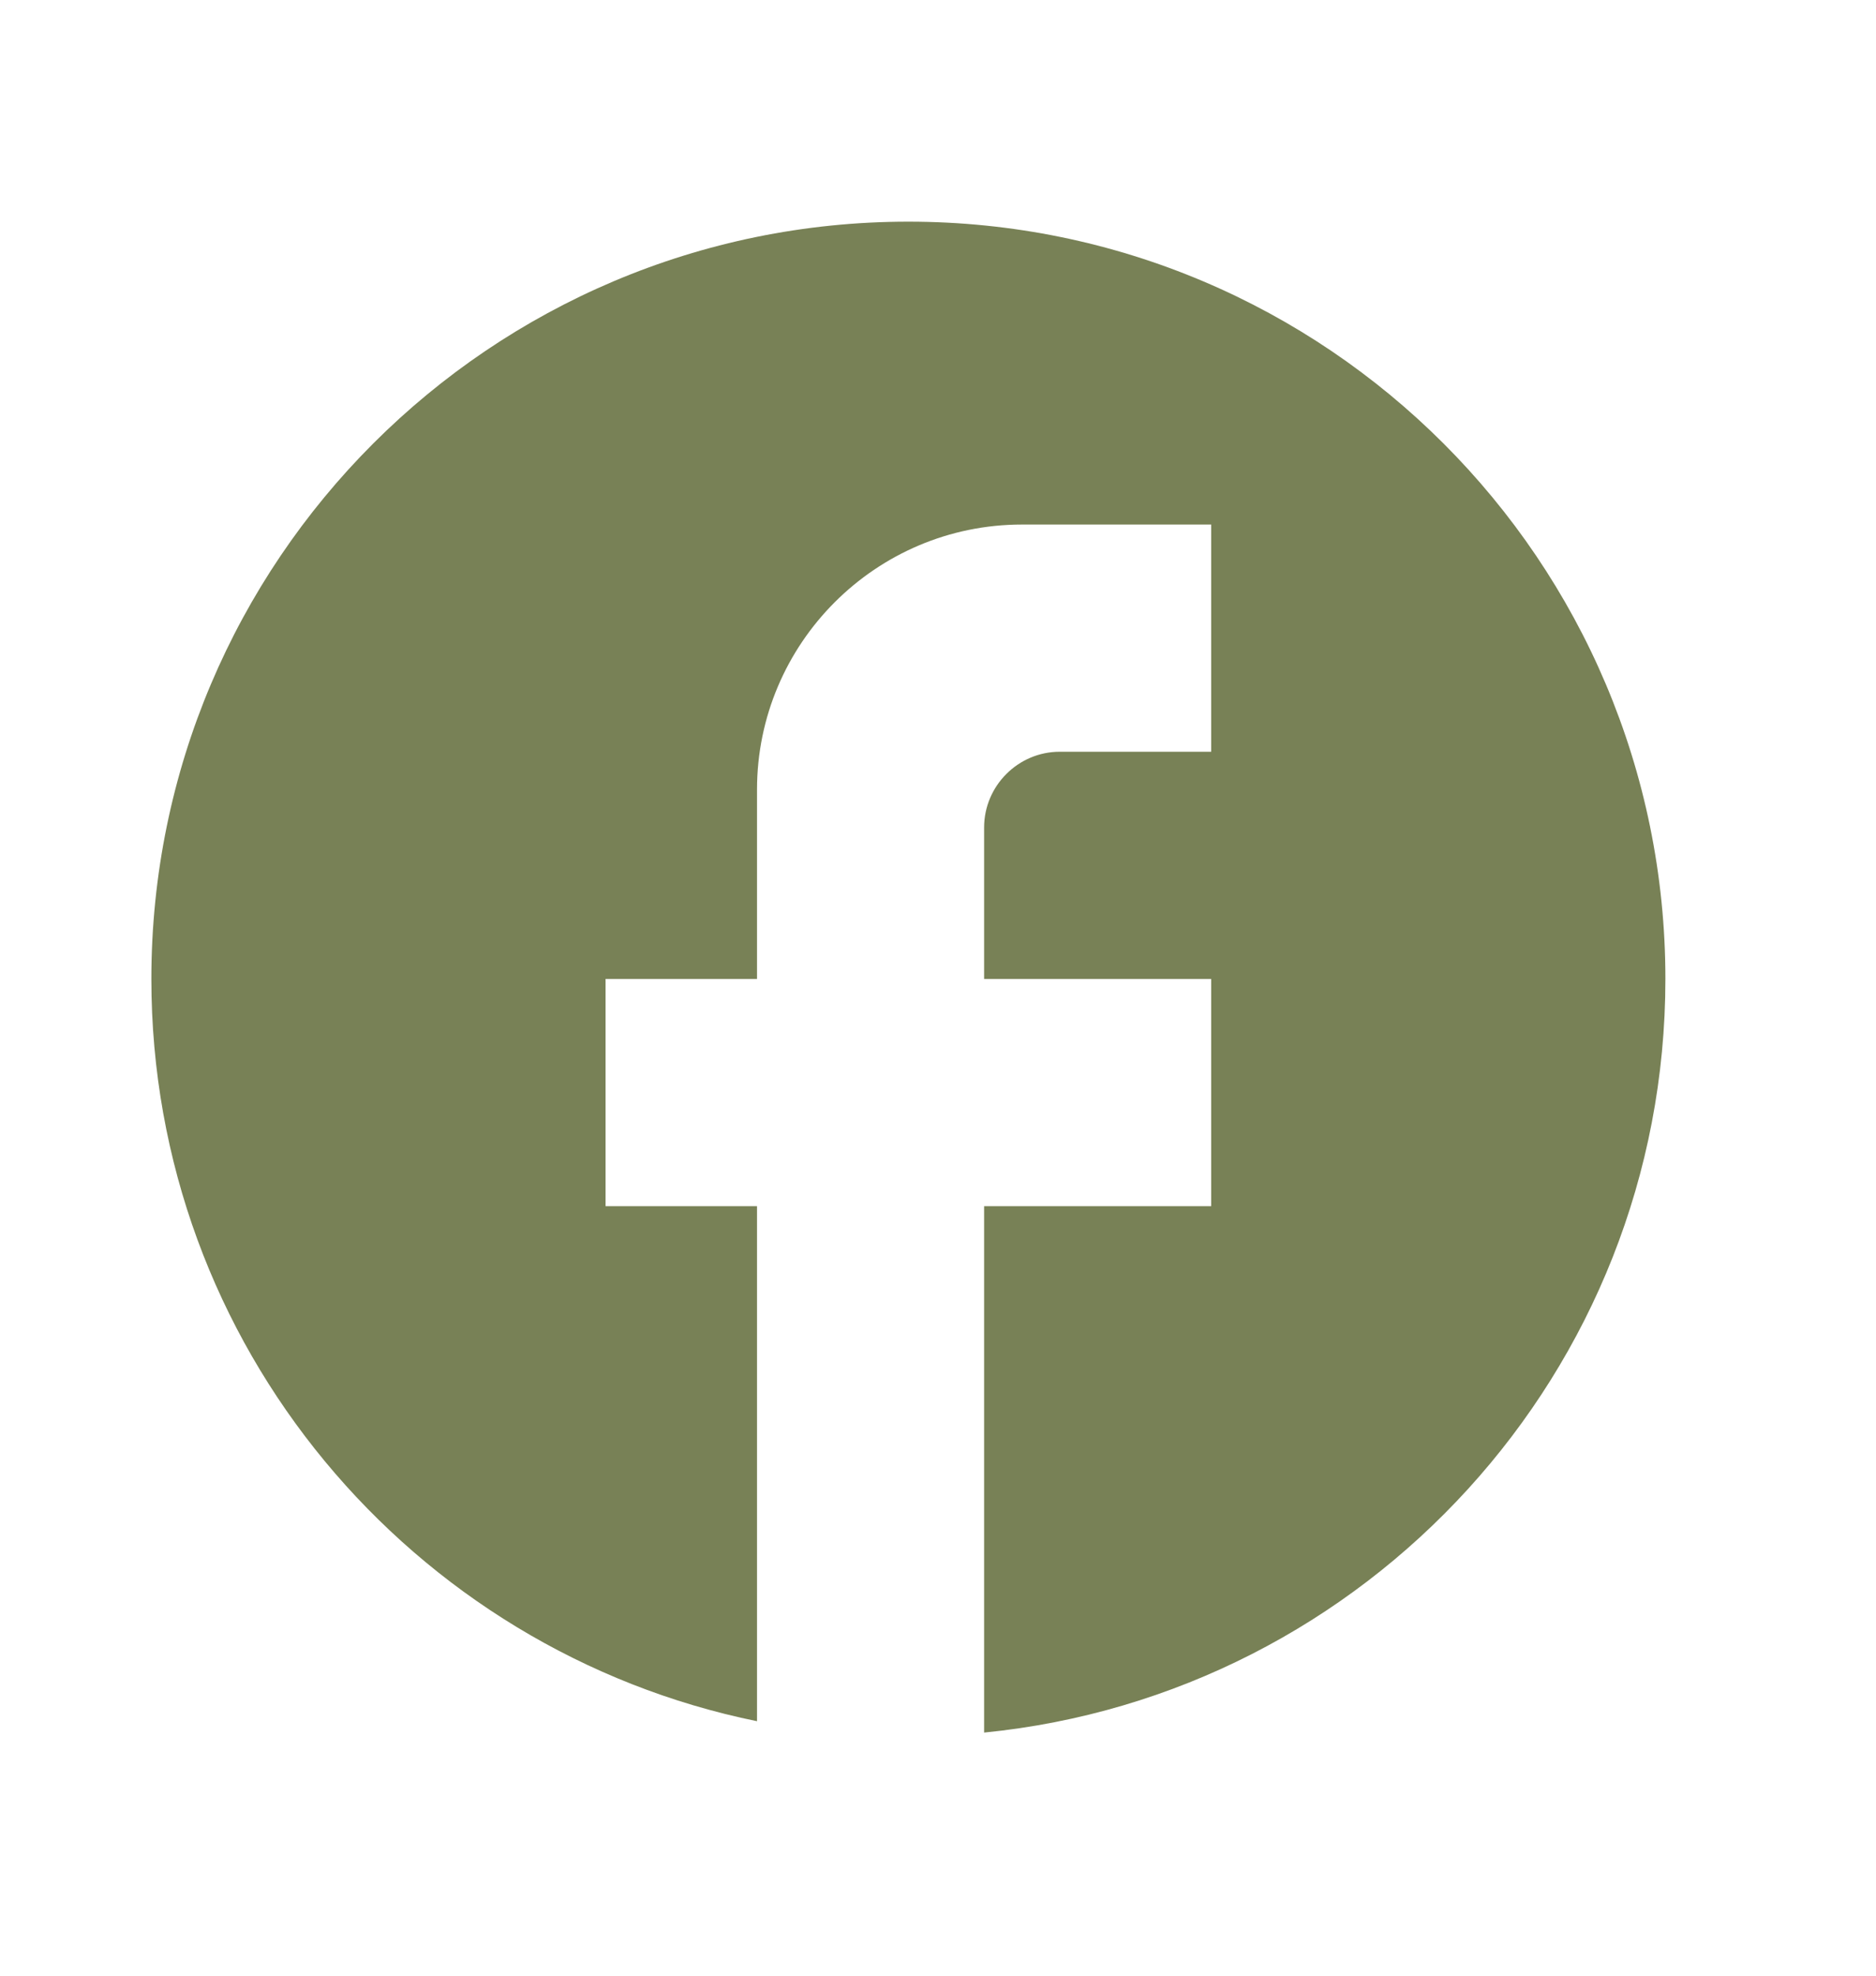<svg width="19" height="20" viewBox="0 0 19 20" fill="none" xmlns="http://www.w3.org/2000/svg">
<path d="M16.867 9.91C16.867 5.678 13.432 2.244 9.2 2.244C4.968 2.244 1.533 5.678 1.533 9.91C1.533 13.621 4.171 16.711 7.667 17.424V12.21H6.133V9.91H7.667V7.994C7.667 6.514 8.87 5.31 10.35 5.31H12.267V7.61H10.733C10.312 7.61 9.967 7.955 9.967 8.377V9.91H12.267V12.21H9.967V17.539C13.838 17.155 16.867 13.889 16.867 9.91Z" fill="#788156"/>
</svg>
